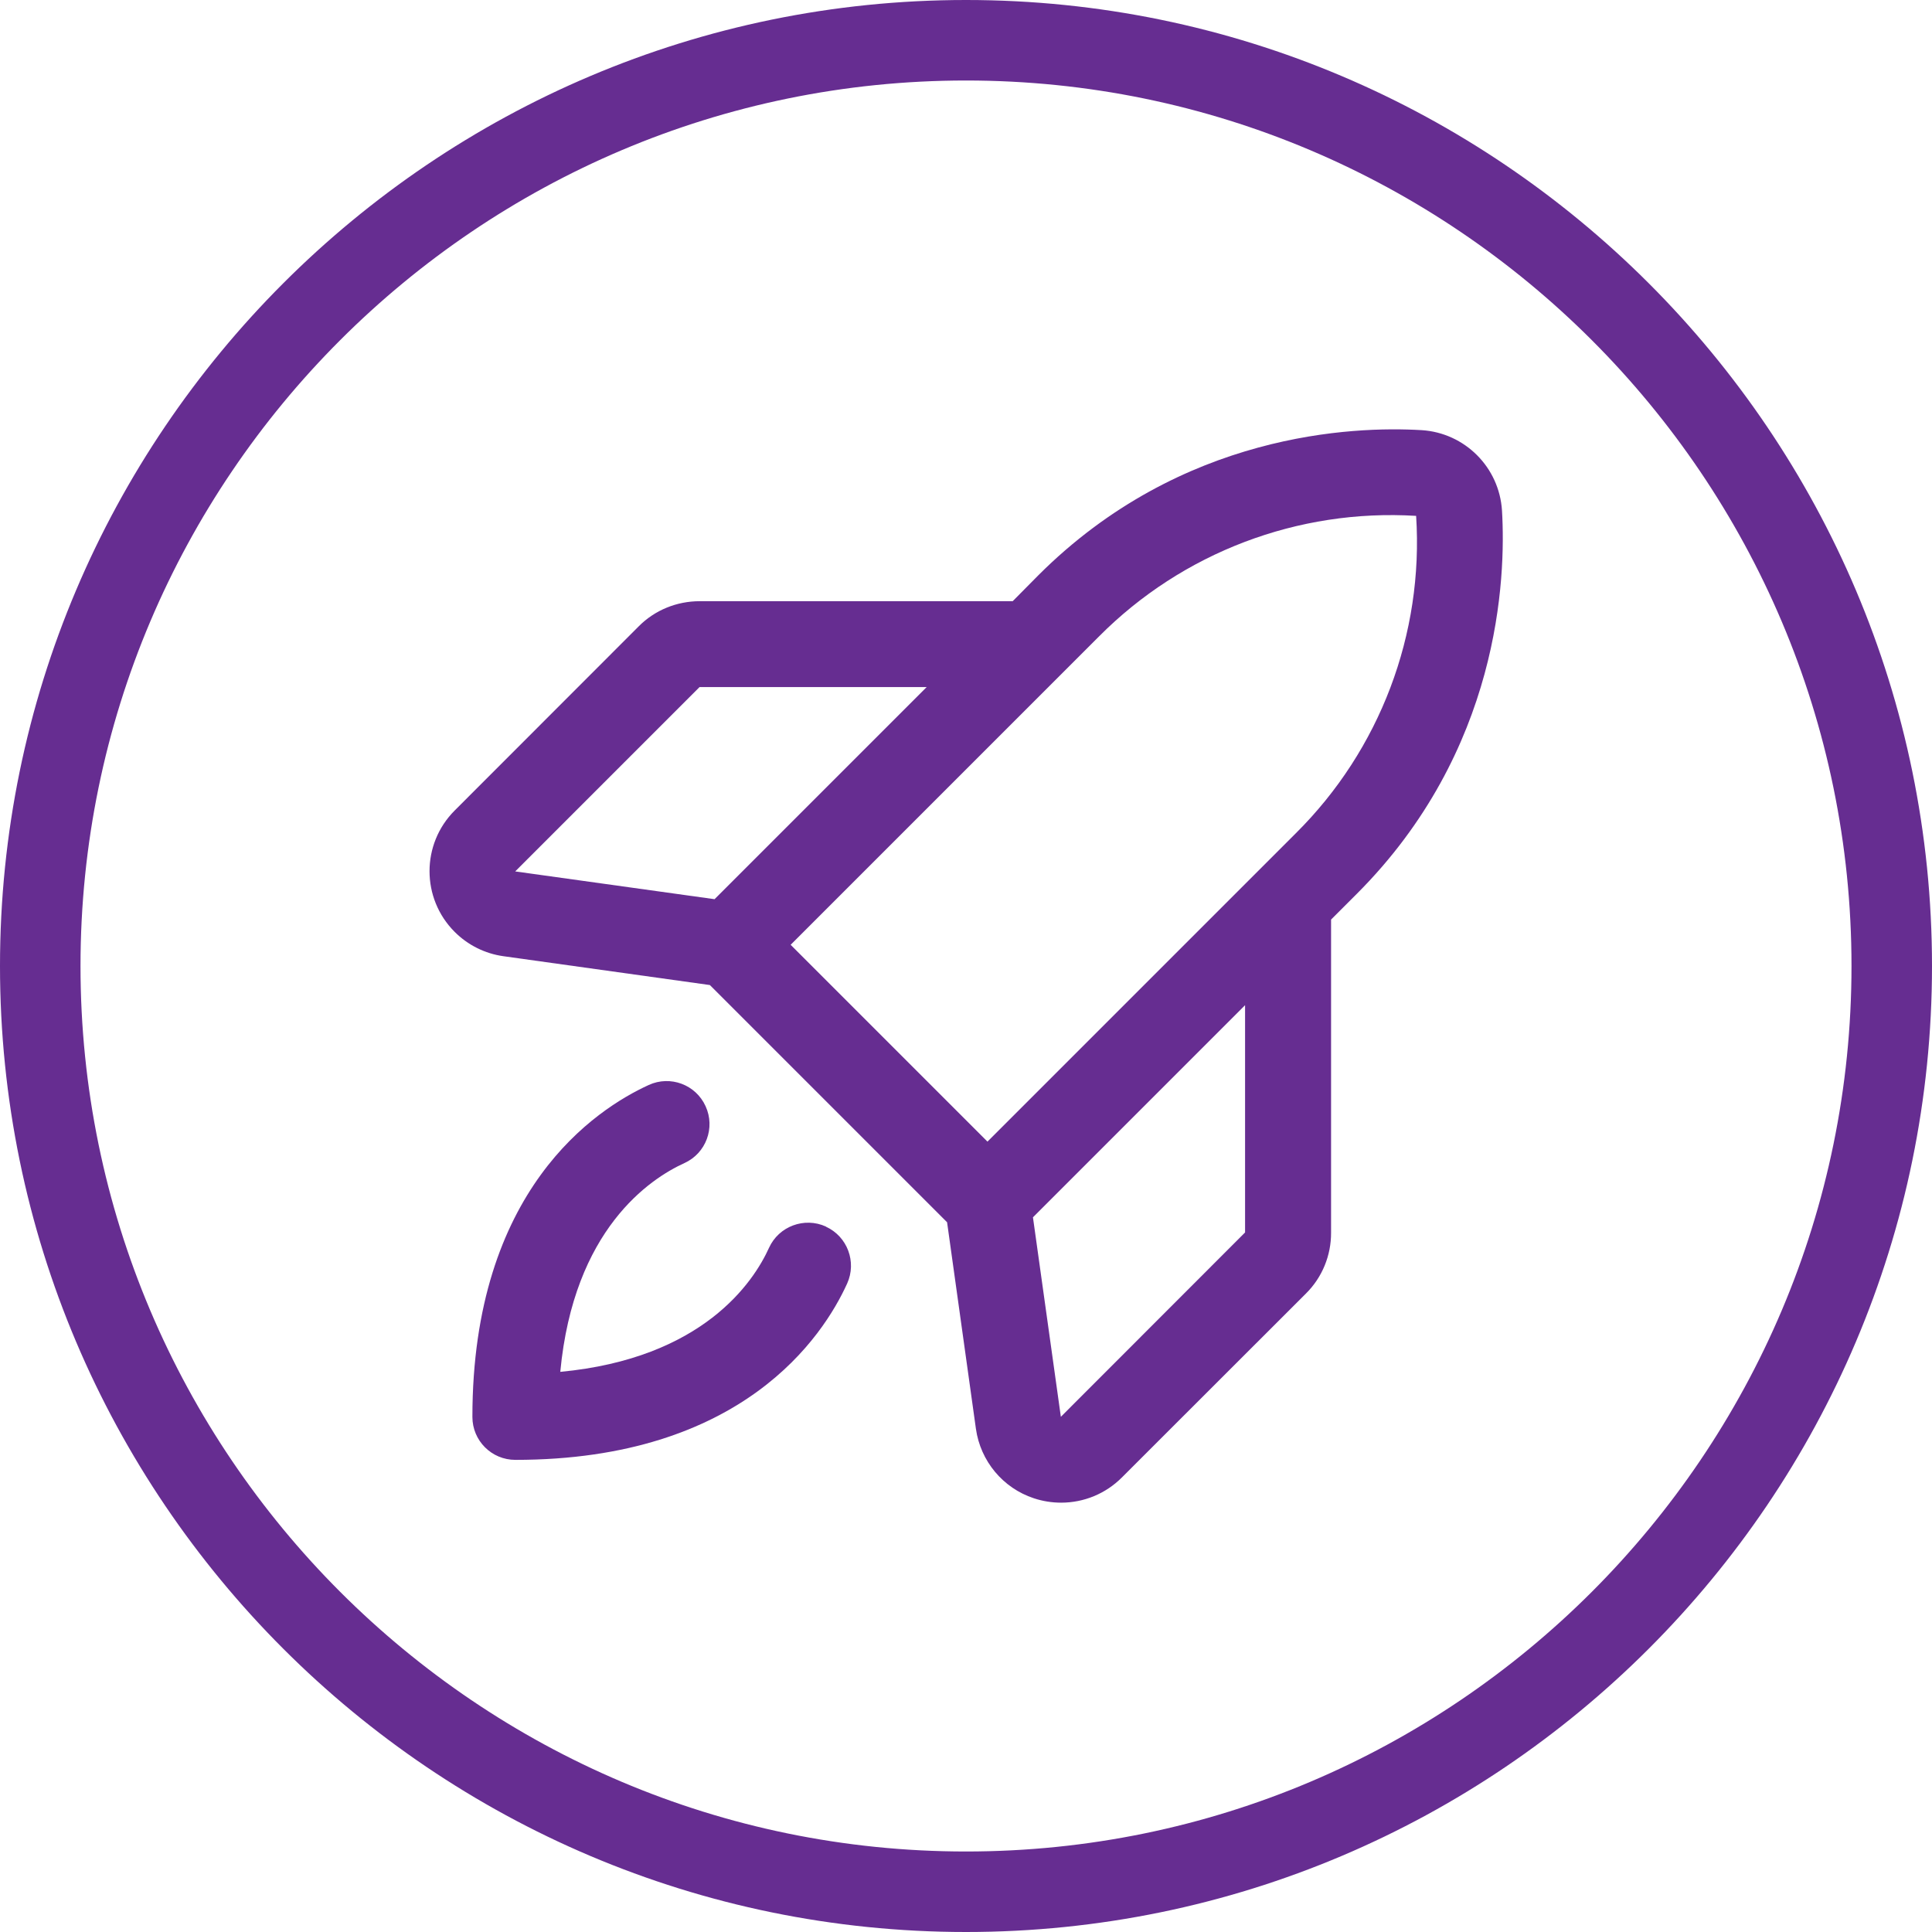 <svg viewBox="0 0 144 144" xmlns="http://www.w3.org/2000/svg" data-name="Layer 1" id="Layer_1">
  <defs>
    <style>
      .cls-1 {
        fill: #662d91;
      }
    </style>
  </defs>
  <path d="M72,0C32.3,0,0,32.3,0,72s32.3,72,72,72,72-32.3,72-72S111.7,0,72,0ZM72,138c-36.39,0-66-29.61-66-66S35.61,6,72,6s66,29.61,66,66-29.61,66-66,66Z" class="cls-1"></path>
  <path d="M61.56,91.42c-1.61-.73-3.51-.02-4.24,1.58-1.16,2.57-4.94,8.25-15.56,9.25,1-10.62,6.68-14.39,9.25-15.56,1.61-.73,2.32-2.63,1.58-4.24-.73-1.61-2.63-2.32-4.24-1.58-3.94,1.8-13.14,7.82-13.14,24.74,0,1.77,1.43,3.2,3.2,3.2,16.92,0,22.94-9.2,24.73-13.14h0c.73-1.61.02-3.51-1.58-4.24Z" class="cls-1"></path>
  <path d="M105.94,32.06c-5.03-.3-17.89.16-28.56,10.83l-1.9,1.92h-23.33c-1.7,0-3.34.66-4.54,1.87l-13.72,13.73c-2.5,2.5-2.5,6.55,0,9.05.98.98,2.26,1.62,3.63,1.81l15.39,2.15,17.68,17.68,2.15,15.4c.34,2.4,2.01,4.41,4.31,5.17.66.22,1.35.33,2.04.33,1.7,0,3.32-.67,4.52-1.87l13.73-13.72c1.21-1.2,1.88-2.84,1.87-4.54v-23.33l1.91-1.91c10.67-10.67,11.13-23.53,10.83-28.57-.2-3.23-2.77-5.8-6-6ZM38.4,64.95l13.74-13.74h16.93l-15.81,15.81-14.86-2.07ZM92.8,91.86l-13.73,13.74-2.08-14.87,15.81-15.81v16.93ZM96.58,62.11l-22.98,22.98-14.67-14.67,22.98-22.98c6.22-6.26,14.84-9.53,23.64-8.99.57,8.81-2.7,17.44-8.97,23.66Z" class="cls-1"></path>
</svg>